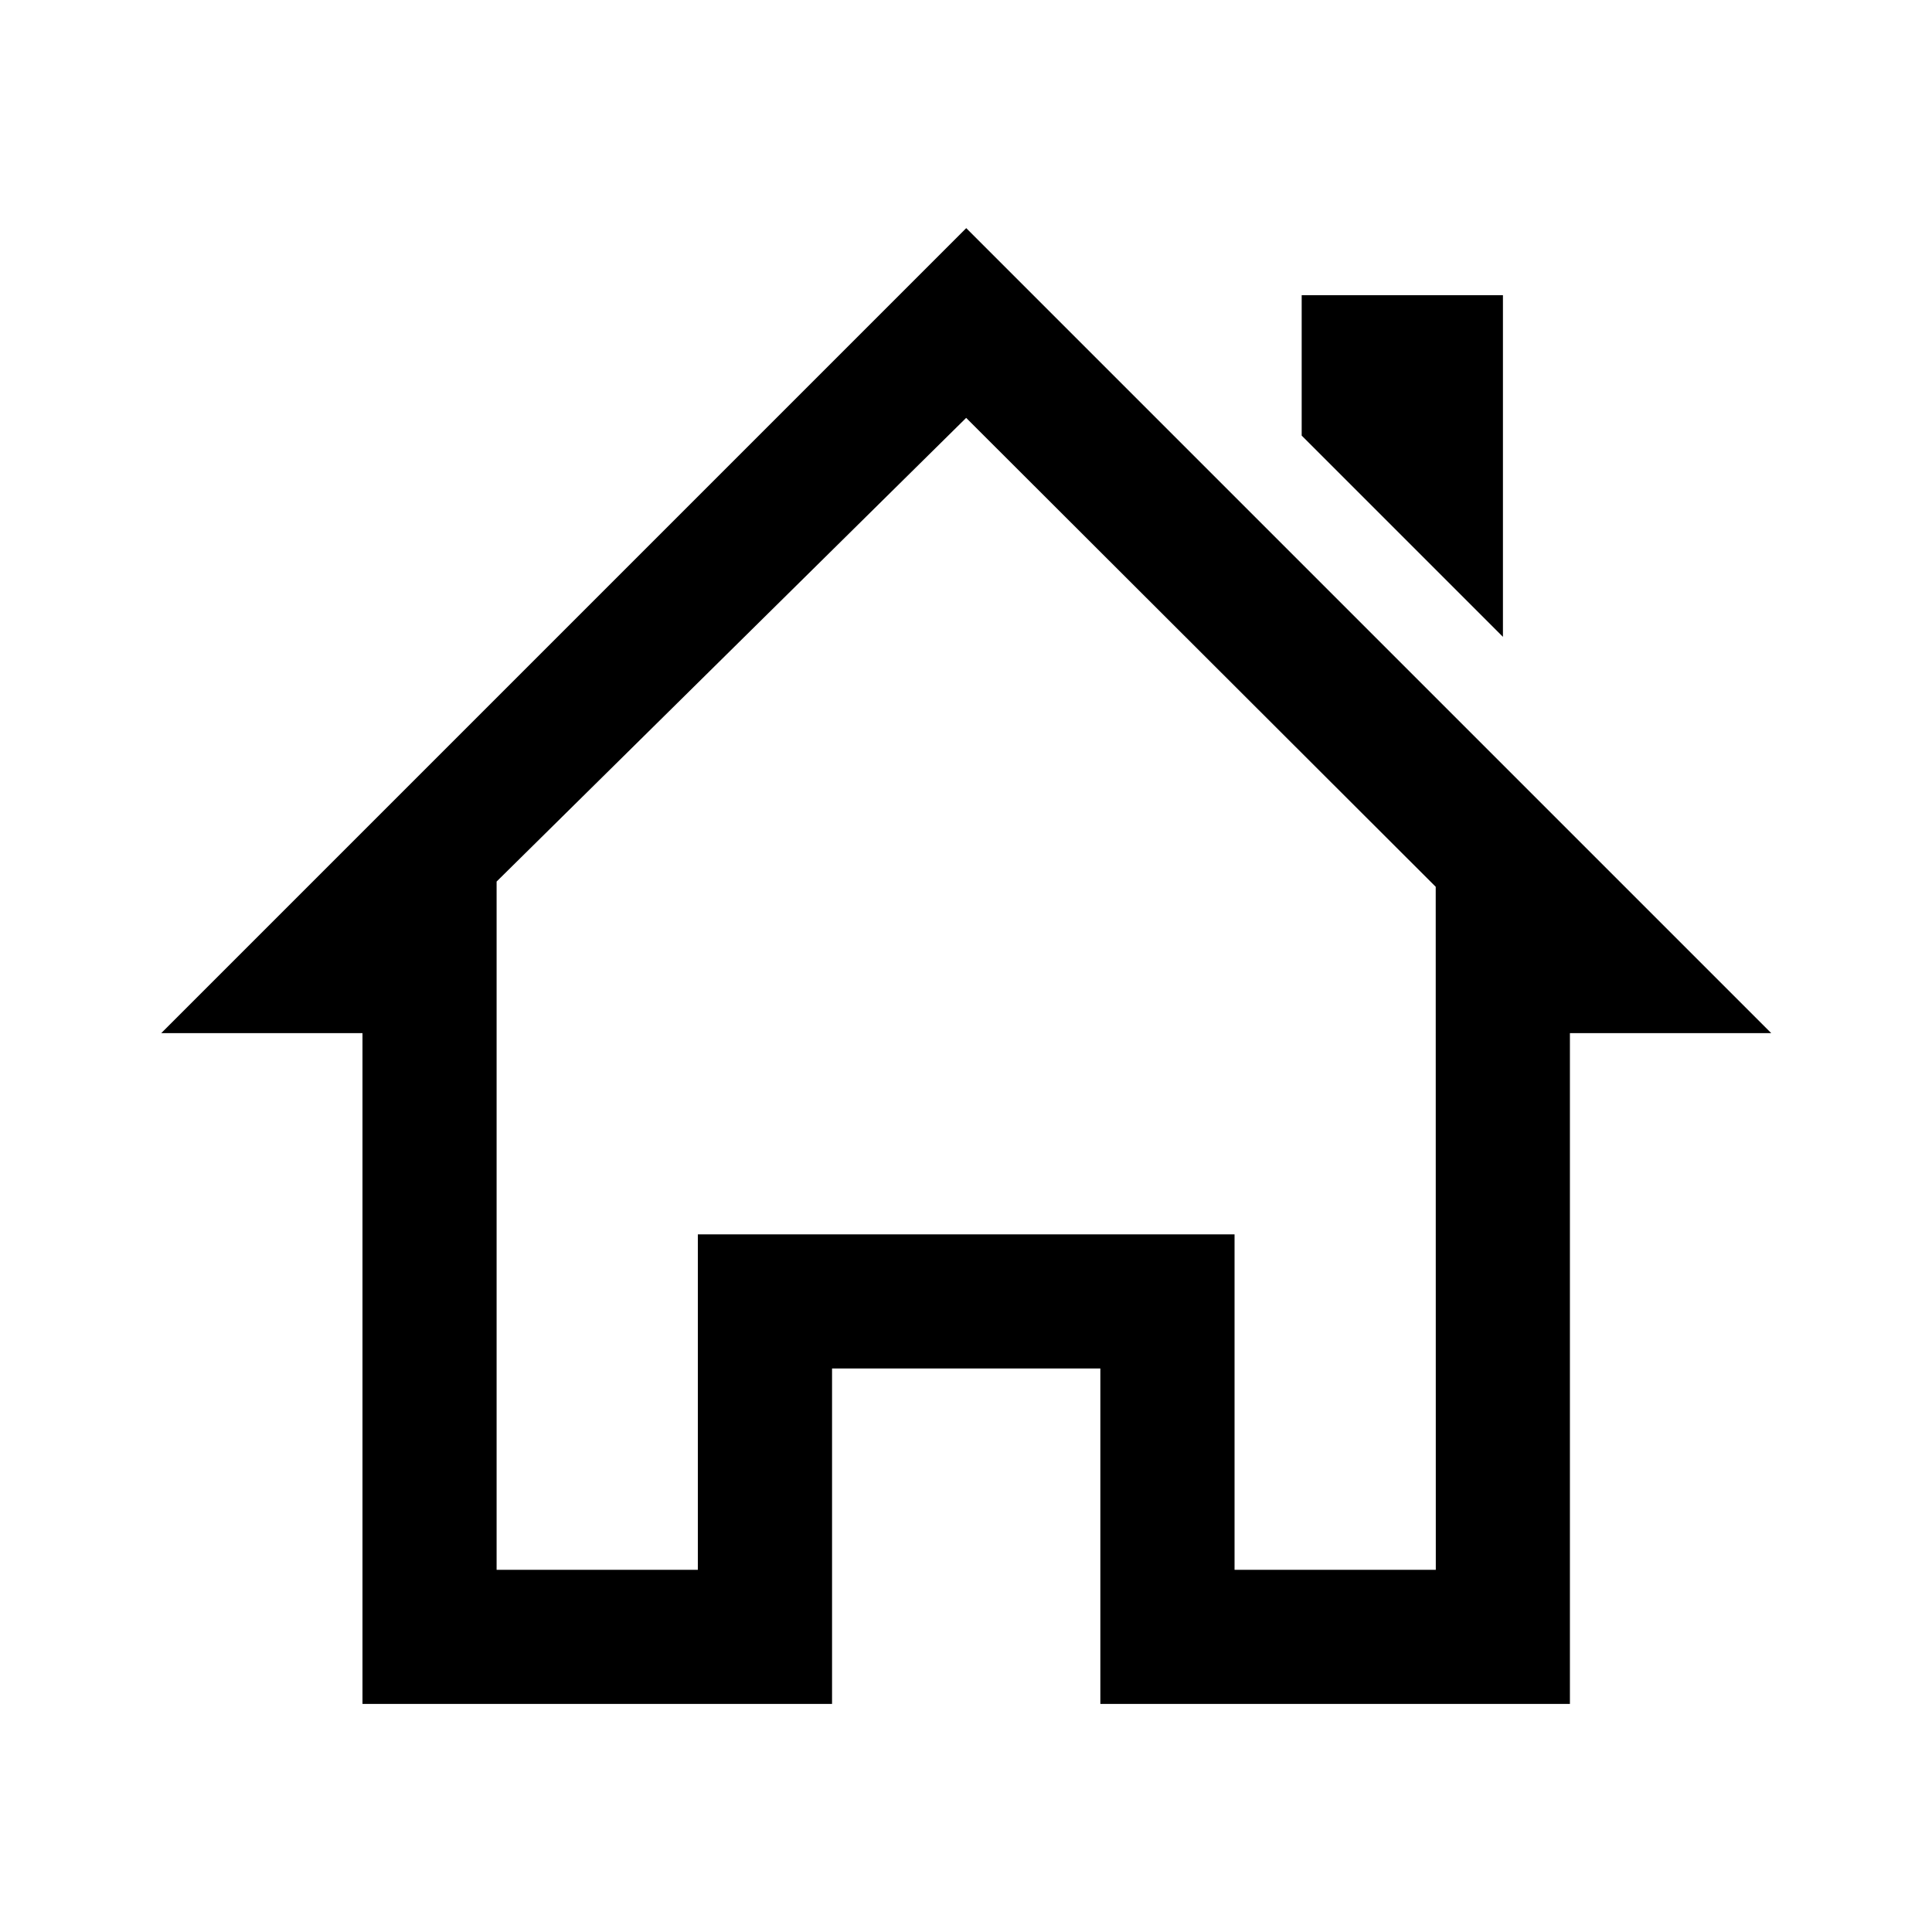 <svg xmlns="http://www.w3.org/2000/svg" viewBox="0 0 24 24">
  <path d="M18.67 7.911V3.667h-2.5v1.744zm3.333 4.923-10-10-10 10h2.5v8.333h5.833V17h3.333v4.167h5.833v-8.333zm-4.167 6.667h-2.5v-4.167H8.669v4.167h-2.5v-8.55l5.833-5.76 5.833 5.825z"/>
</svg>
